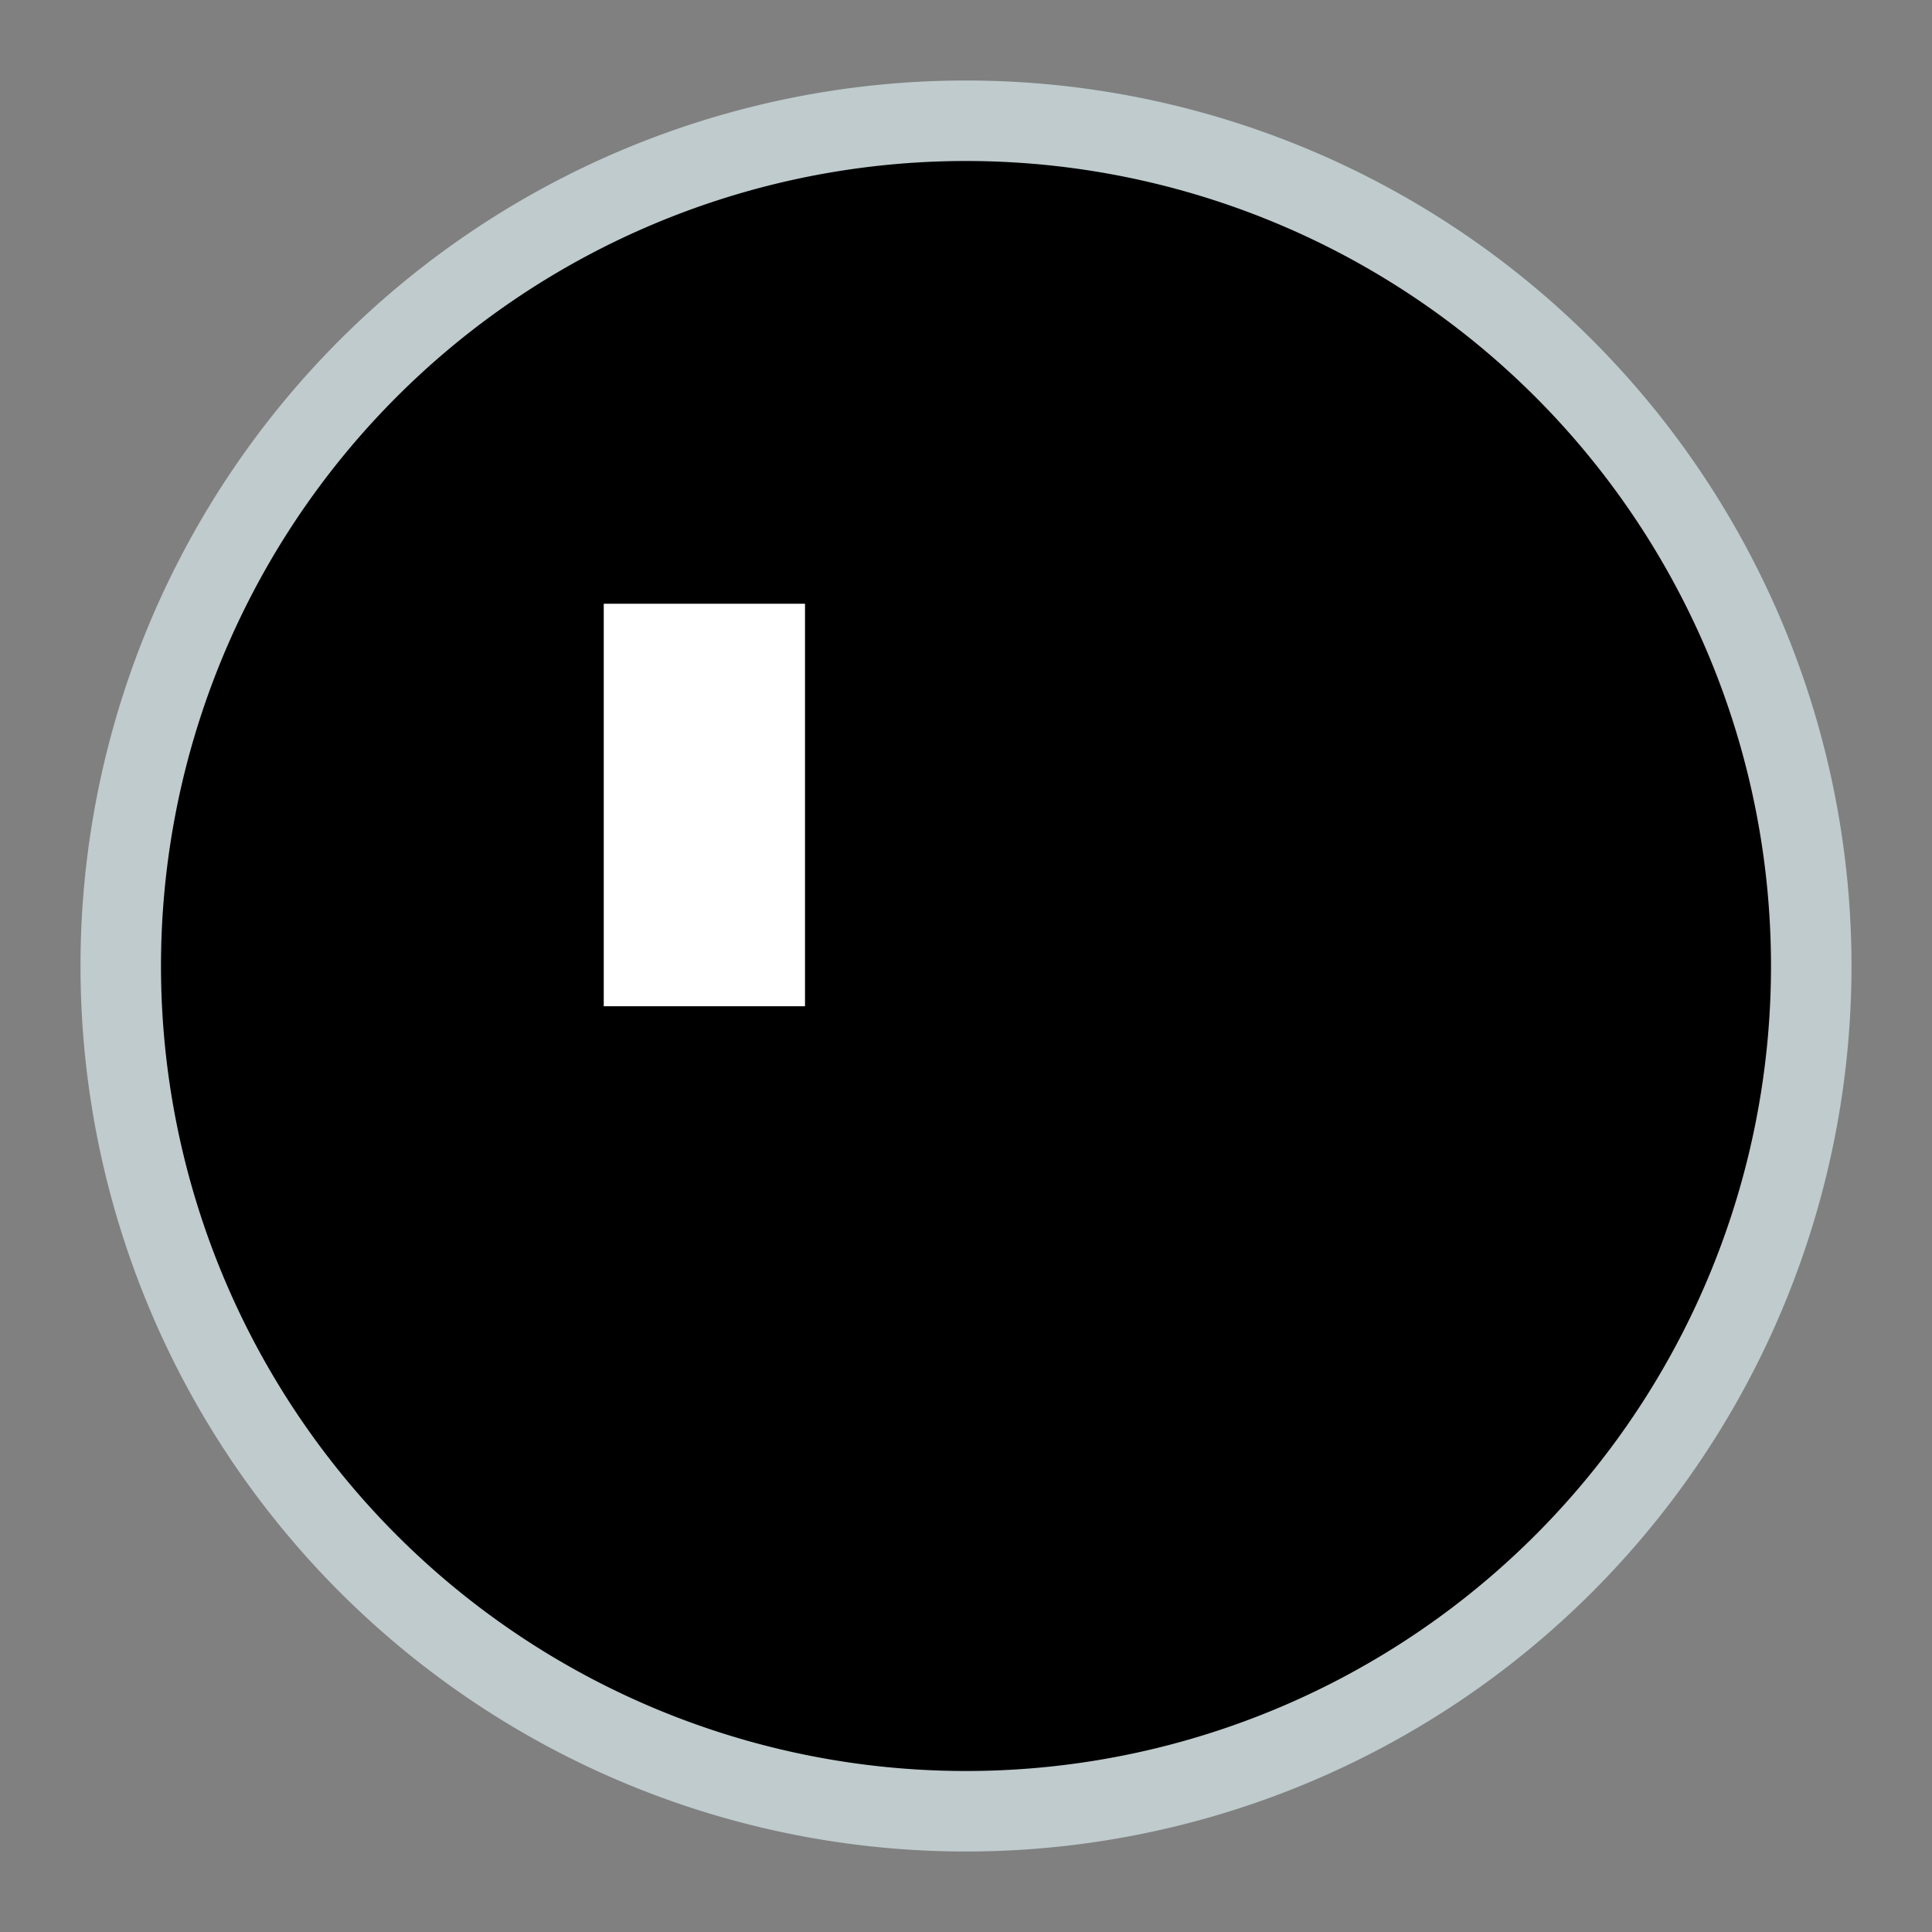 <svg xmlns="http://www.w3.org/2000/svg" viewBox="0 0 48 48">

    <rect x="0" y="0" width="48" height="48" fill="#808080" stroke="none"/>

    <!-- Screen and border. -->
    <path fill="#000"
          stroke="#BFCBCD"
          stroke-width="2"
          d="M 24, 24
             m -21, 0
             a 21,21 0 1,0 42,0
             a 21,21 0 1,0 -42,0"
    />

    <!-- Block cursor. -->
    <path fill="#FFF"
          d="M15,15
             l5,0
             l0,10
             l-5,0"
    />

</svg>
